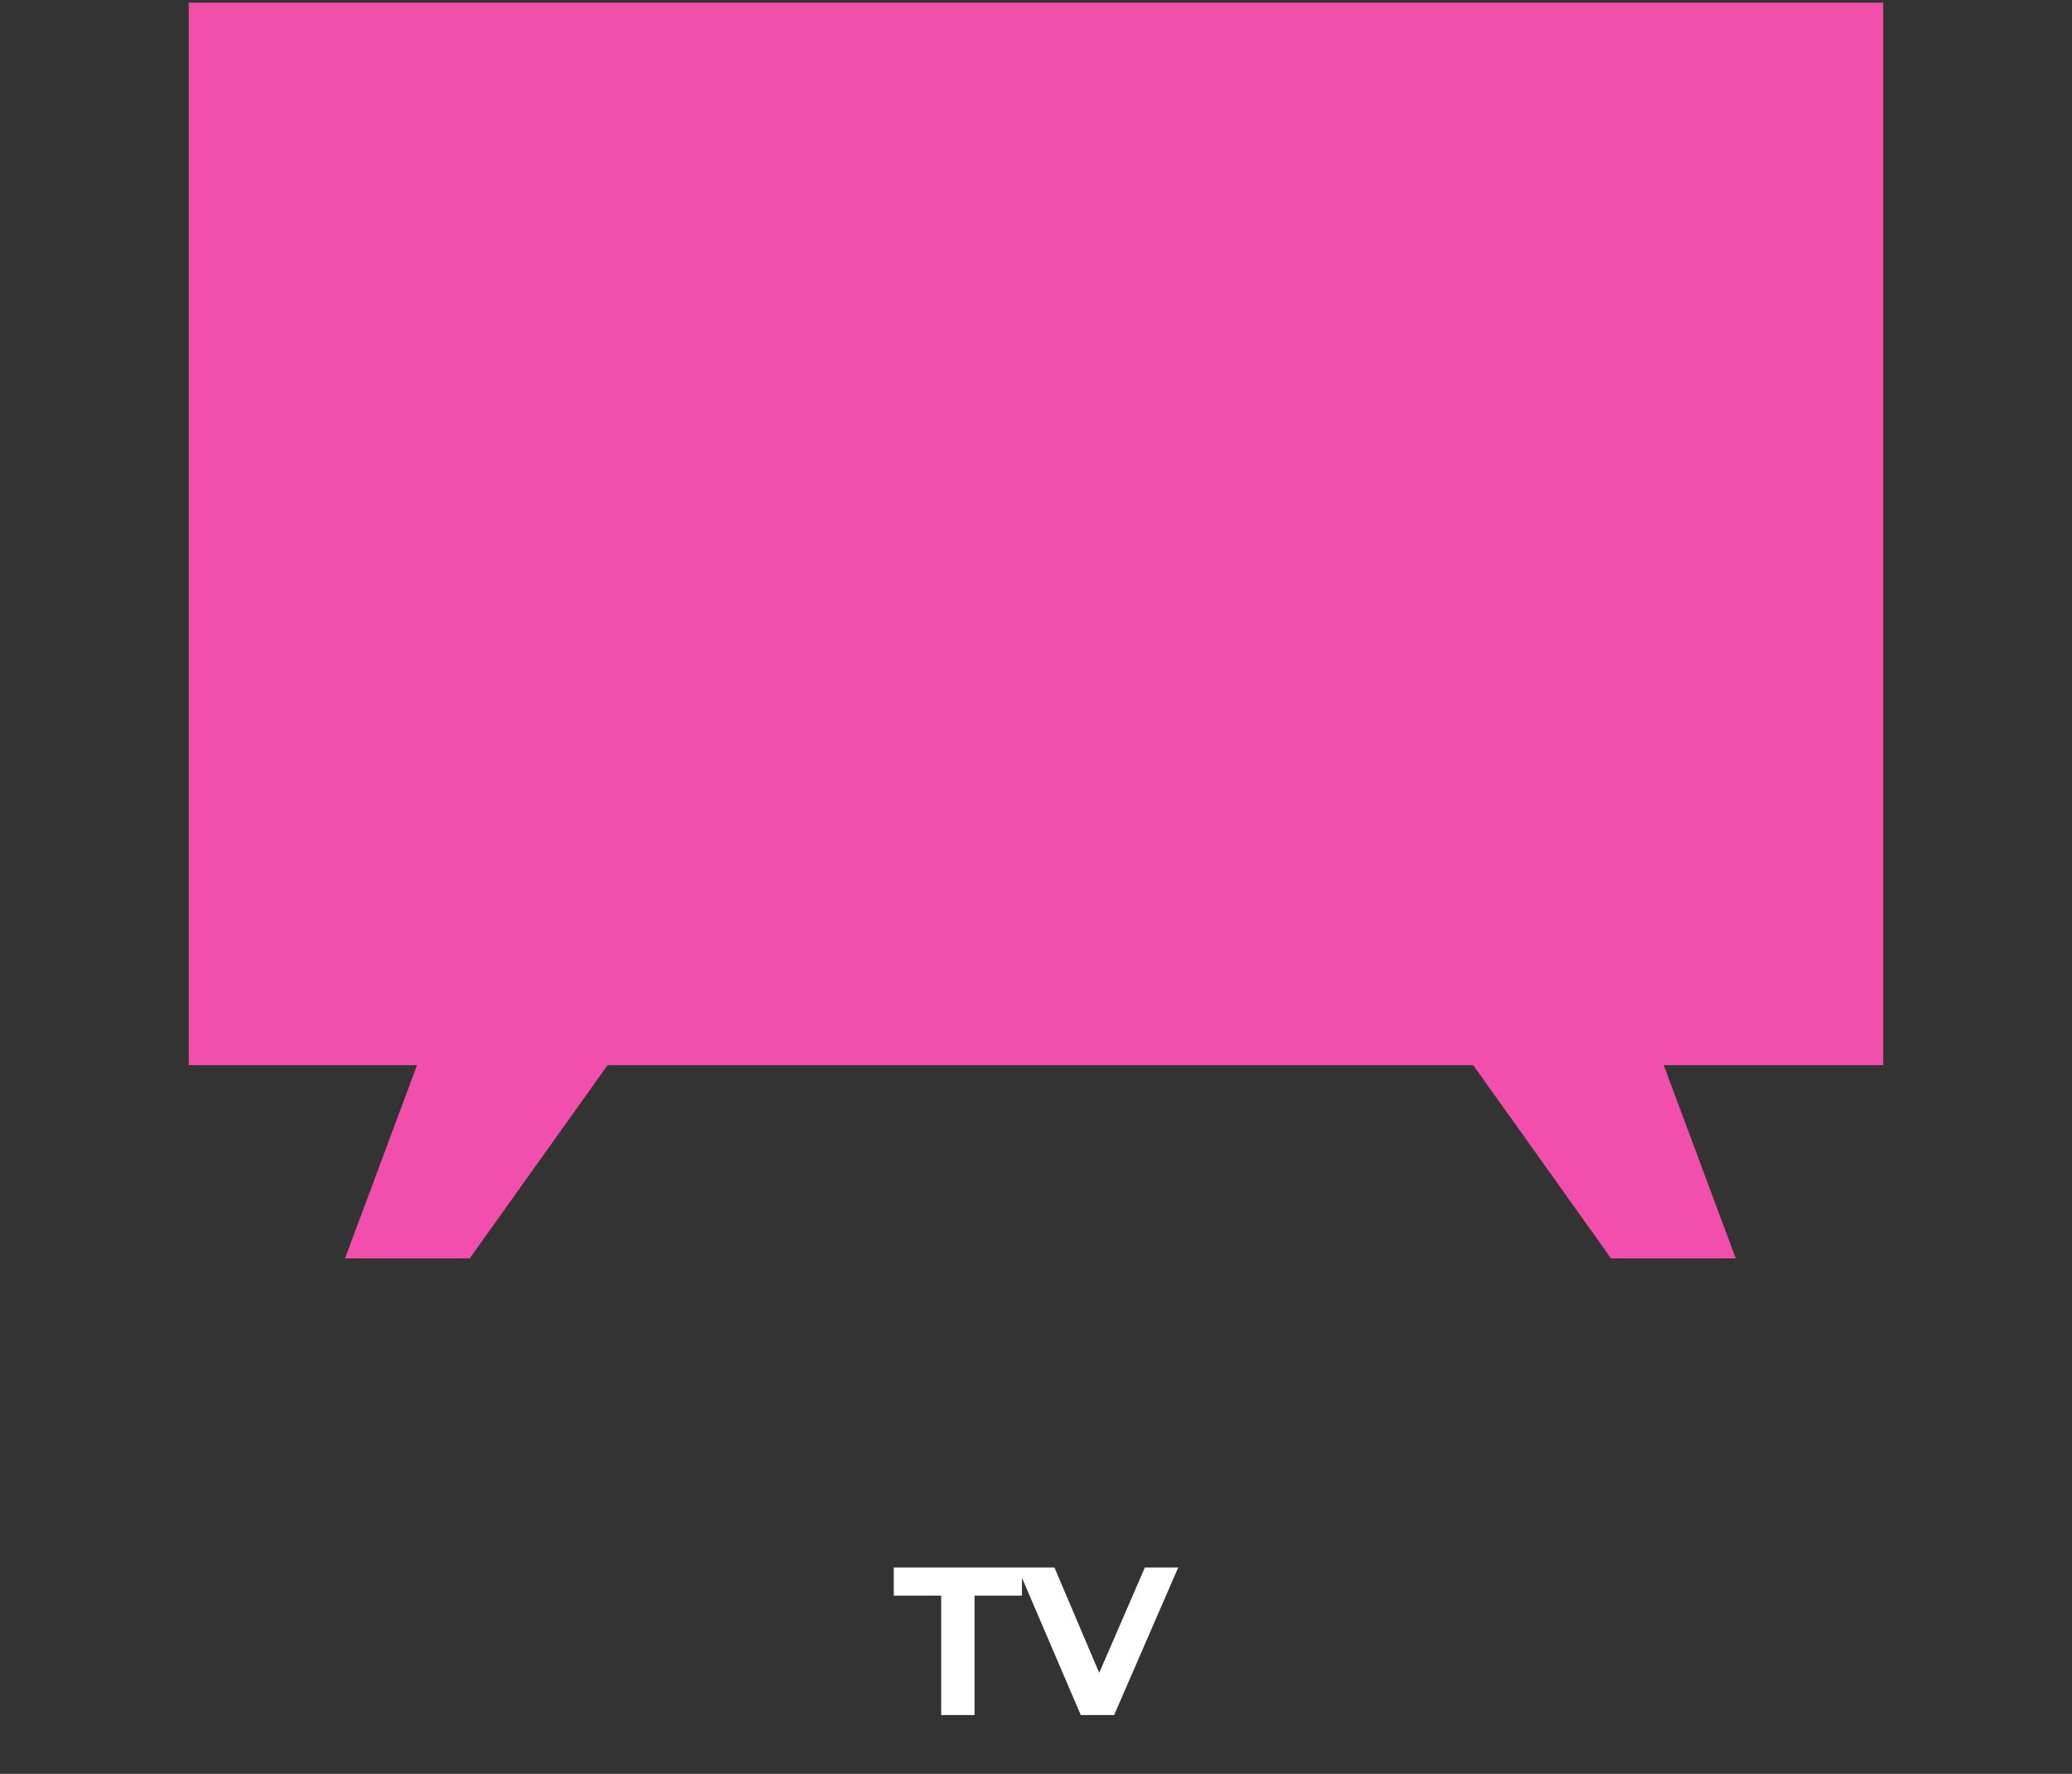 <?xml version="1.0" encoding="UTF-8"?>
<svg id="Calque_1" xmlns="http://www.w3.org/2000/svg" xmlns:xlink="http://www.w3.org/1999/xlink" version="1.1" viewBox="0 0 236 202">
  <rect x="0" y="0" width="236" height="202" fill="#333333" stroke="none"/>
  <!-- Generator: Adobe Illustrator 29.3.1, SVG Export Plug-In . SVG Version: 2.1.0 Build 151)  -->
  <defs>
    <style>
      .st0 {
        fill: #fff;
      }

      .st1 {
        fill: #f24fac;
      }
    </style>
  </defs>
  <polygon class="st1" points="214.5 .3 21.5 .3 21.5 121.3 47.5 121.3 39.3 143.3 53.5 143.3 69.2 121.3 167.8 121.3 183.5 143.3 197.7 143.3 189.5 121.3 214.5 121.3 214.5 .3"/>
  <path class="st0" d="M107.1,195.3h3.9v-13.6h5.4v-3.2h-14.6v3.2h5.4v13.6h-.1ZM130.4,178.5l-5.2,12-5.1-12h-4.2l7.2,16.8h3.8l7.3-16.8h-3.8Z"/>
</svg>